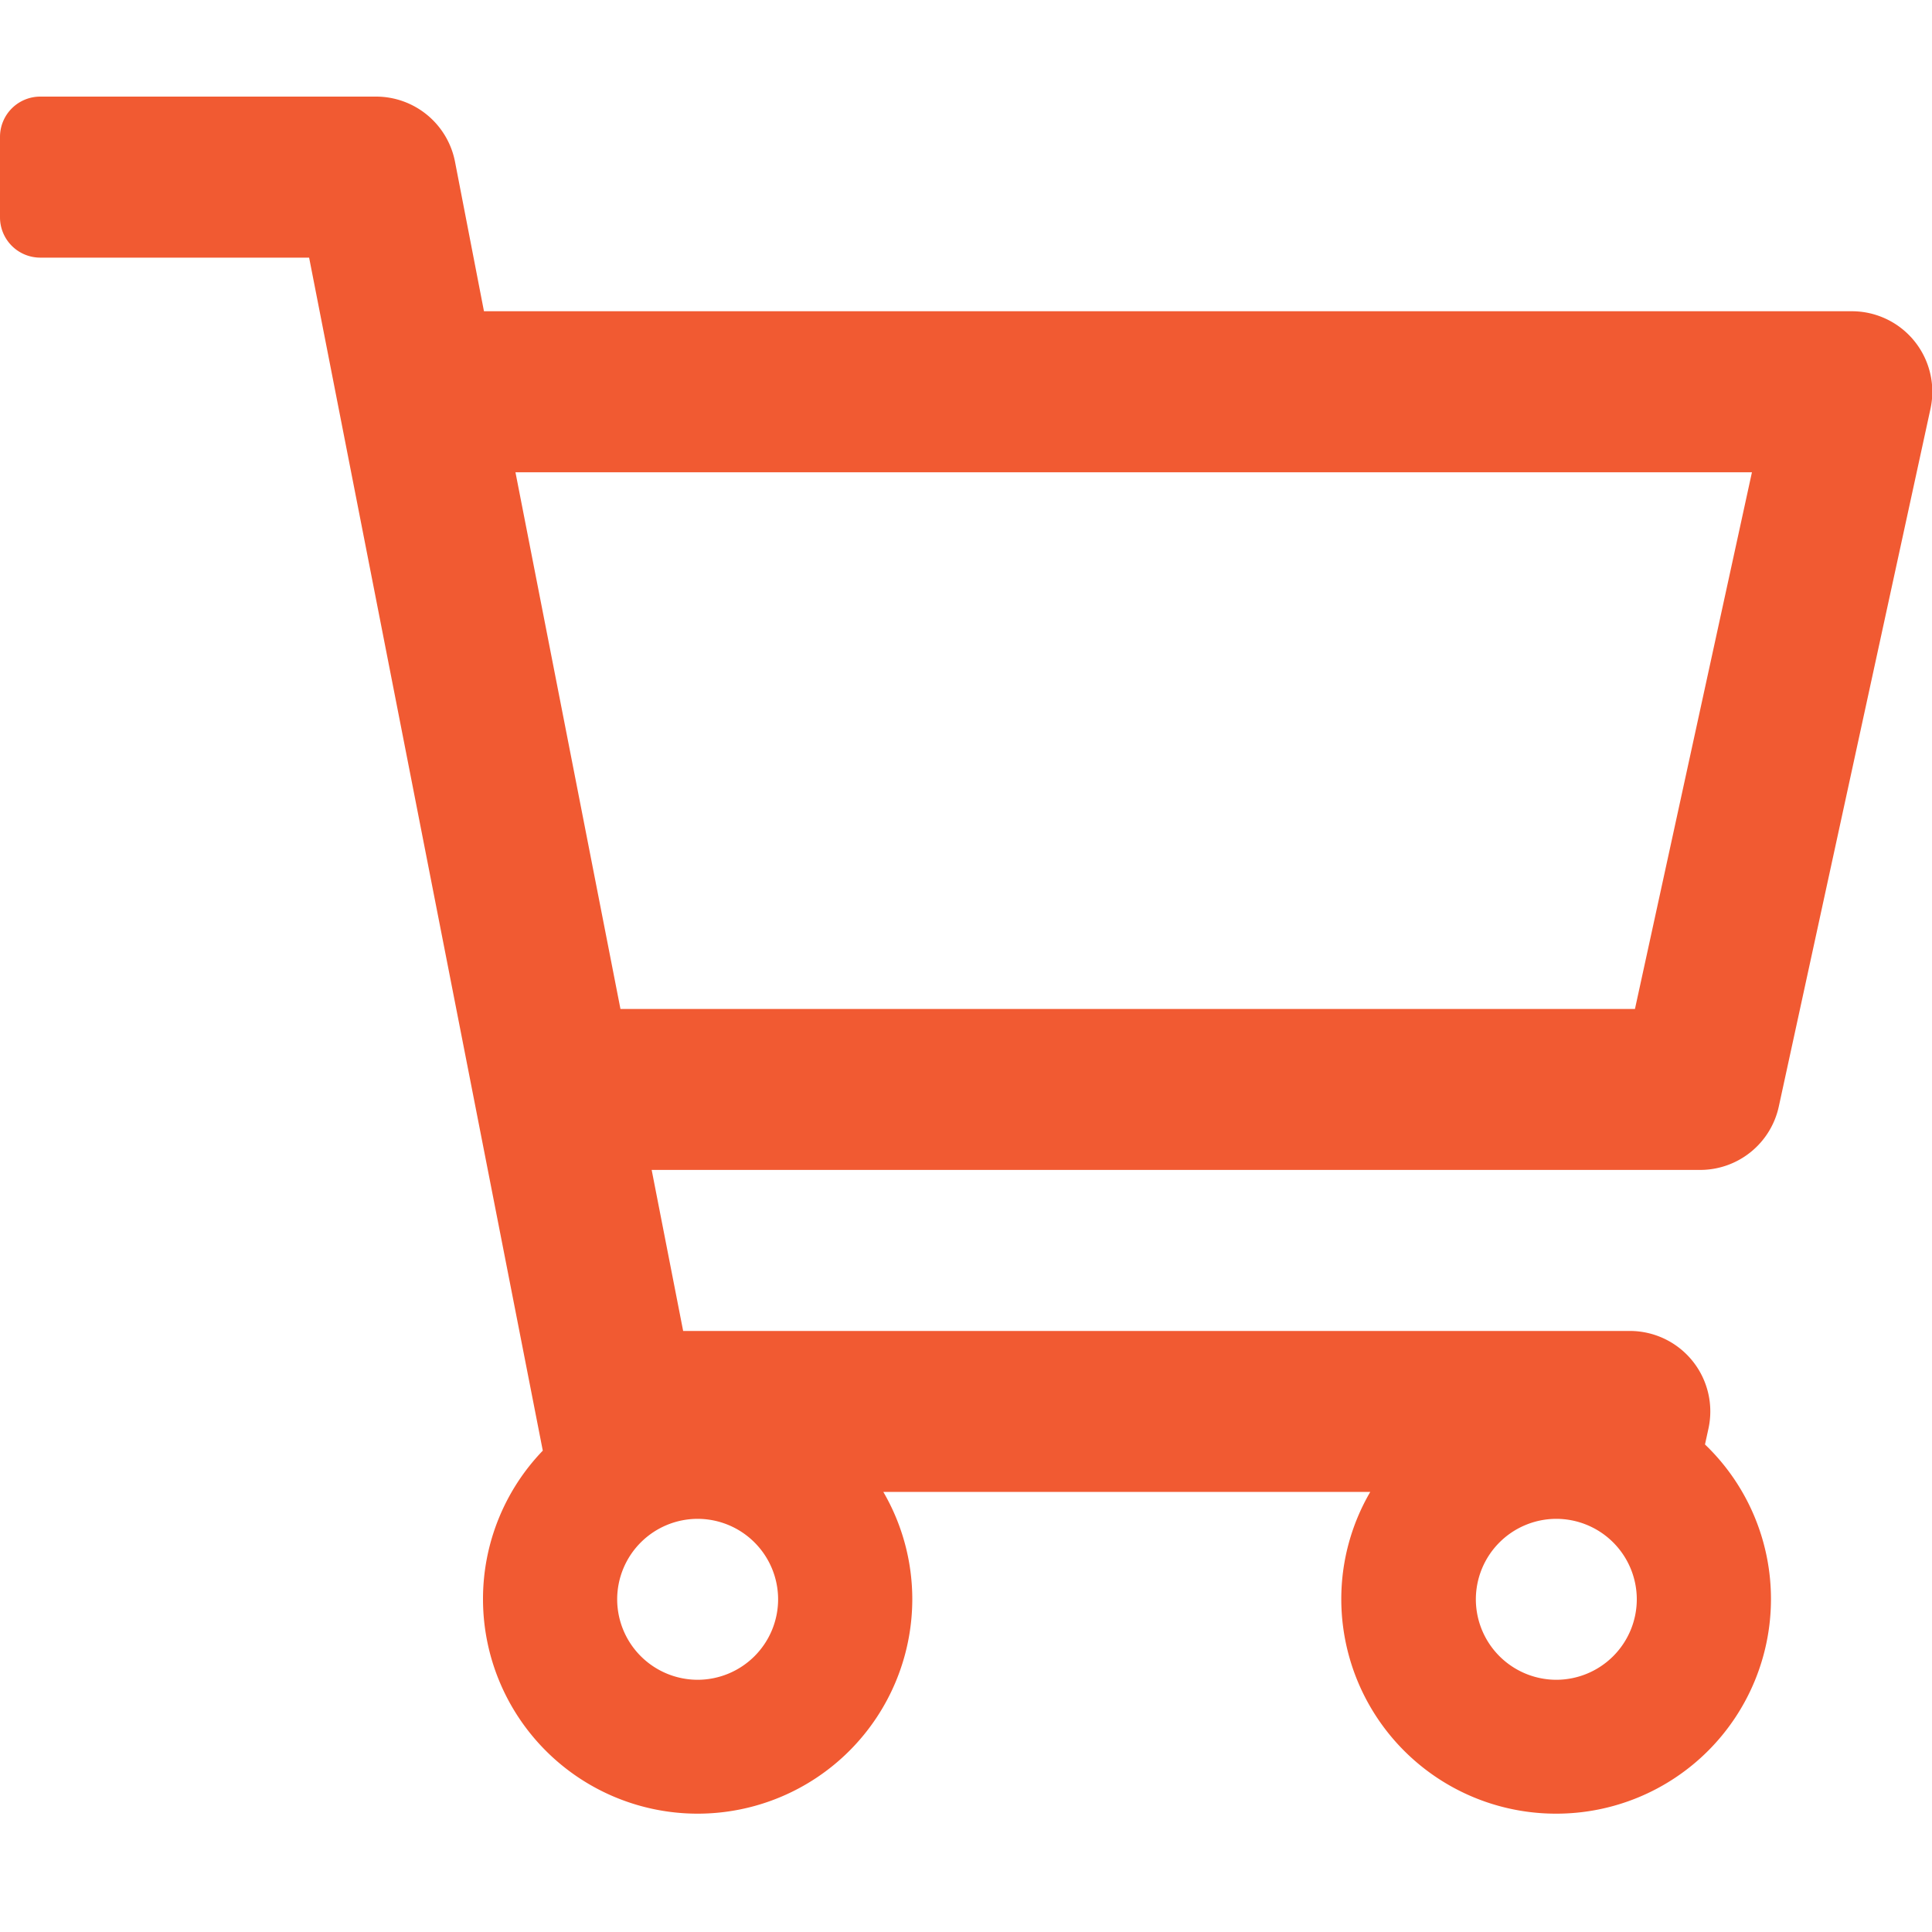 <svg xmlns="http://www.w3.org/2000/svg" width="20" height="20" viewBox="0 0 20 20"><defs><style>.a{fill:#f15a32;}.b{fill:none;}</style></defs><g transform="translate(76 -228)"><path class="a" d="M19.166-30.153H5.01l-.3-1.549a.833.833,0,0,0-.818-.673H.417A.417.417,0,0,0,0-31.958v.833a.417.417,0,0,0,.417.417H3.2L5.619-18.358A2.214,2.214,0,0,0,5-16.819,2.222,2.222,0,0,0,7.222-14.6a2.222,2.222,0,0,0,2.222-2.222v0a2.209,2.209,0,0,0-.3-1.109h5.041a2.2,2.2,0,0,0-.3,1.106v0A2.222,2.222,0,0,0,16.111-14.6a2.222,2.222,0,0,0,2.222-2.222,2.215,2.215,0,0,0-.683-1.6l.036-.165a.833.833,0,0,0-.814-1.01h-9.8l-.326-1.667H17.6a.833.833,0,0,0,.814-.656l1.57-7.222A.833.833,0,0,0,19.166-30.153ZM7.222-15.986a.834.834,0,0,1-.833-.833.834.834,0,0,1,.833-.833.834.834,0,0,1,.833.833A.834.834,0,0,1,7.222-15.986Zm8.889,0a.834.834,0,0,1-.833-.833.834.834,0,0,1,.833-.833.834.834,0,0,1,.833.833A.834.834,0,0,1,16.111-15.986Zm.814-6.944H6.423L5.336-28.486h12.8Z" transform="translate(-76 261.375)"/><rect class="b" width="20" height="20" transform="translate(-76 228)"/></g></svg>